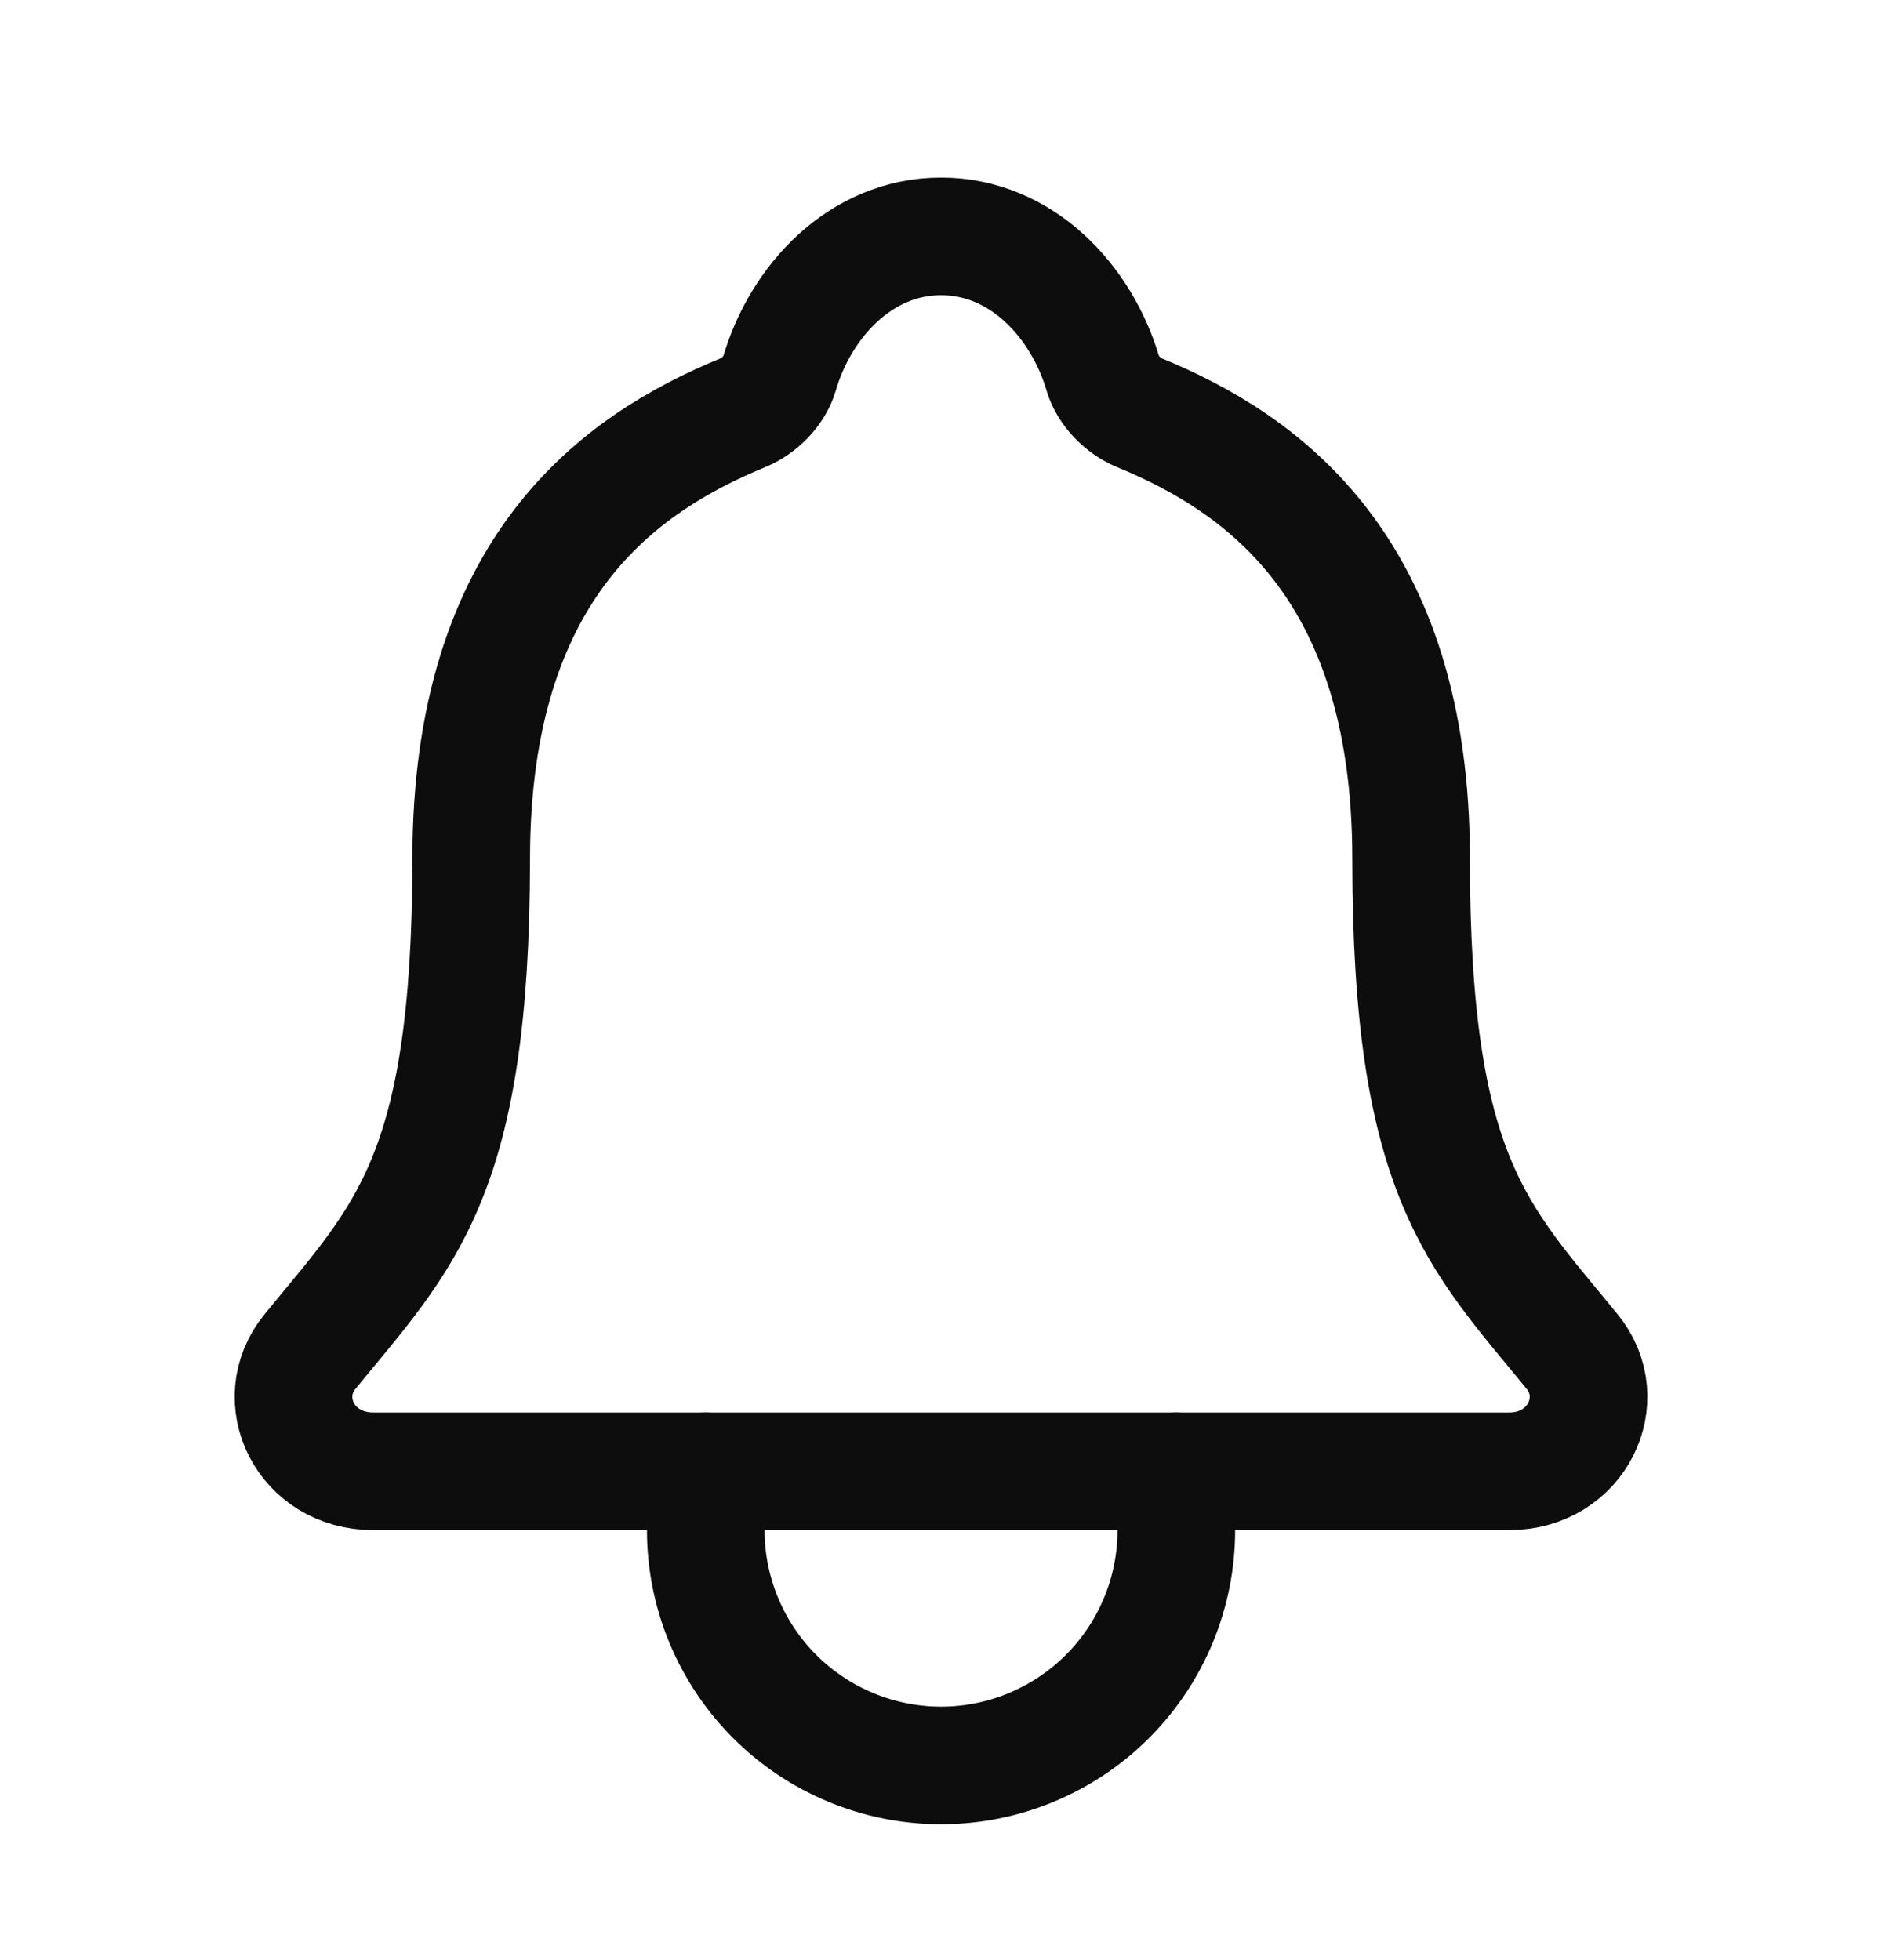 <svg width="24" height="25" viewBox="0 0 24 25" fill="none" xmlns="http://www.w3.org/2000/svg">
<path d="M20.049 17.239C18.845 15.766 17.995 15.016 17.995 10.954C17.995 7.234 16.096 5.909 14.532 5.265C14.325 5.18 14.129 4.984 14.066 4.771C13.791 3.837 13.023 3.015 12.001 3.015C10.979 3.015 10.21 3.838 9.938 4.772C9.875 4.987 9.679 5.18 9.472 5.265C7.906 5.91 6.009 7.23 6.009 10.954C6.006 15.016 5.157 15.766 3.953 17.239C3.454 17.85 3.891 18.766 4.763 18.766H19.243C20.111 18.766 20.545 17.847 20.049 17.239Z" stroke="#0D0D0D" stroke-width="1.5" stroke-linecap="round" stroke-linejoin="round"/>
<path d="M15.001 18.766V19.516C15.001 20.312 14.685 21.075 14.122 21.638C13.559 22.2 12.796 22.517 12.001 22.517C11.205 22.517 10.442 22.2 9.879 21.638C9.317 21.075 9 20.312 9 19.516V18.766" stroke="#0D0D0D" stroke-width="1.5" stroke-linecap="round" stroke-linejoin="round"/>
</svg>
